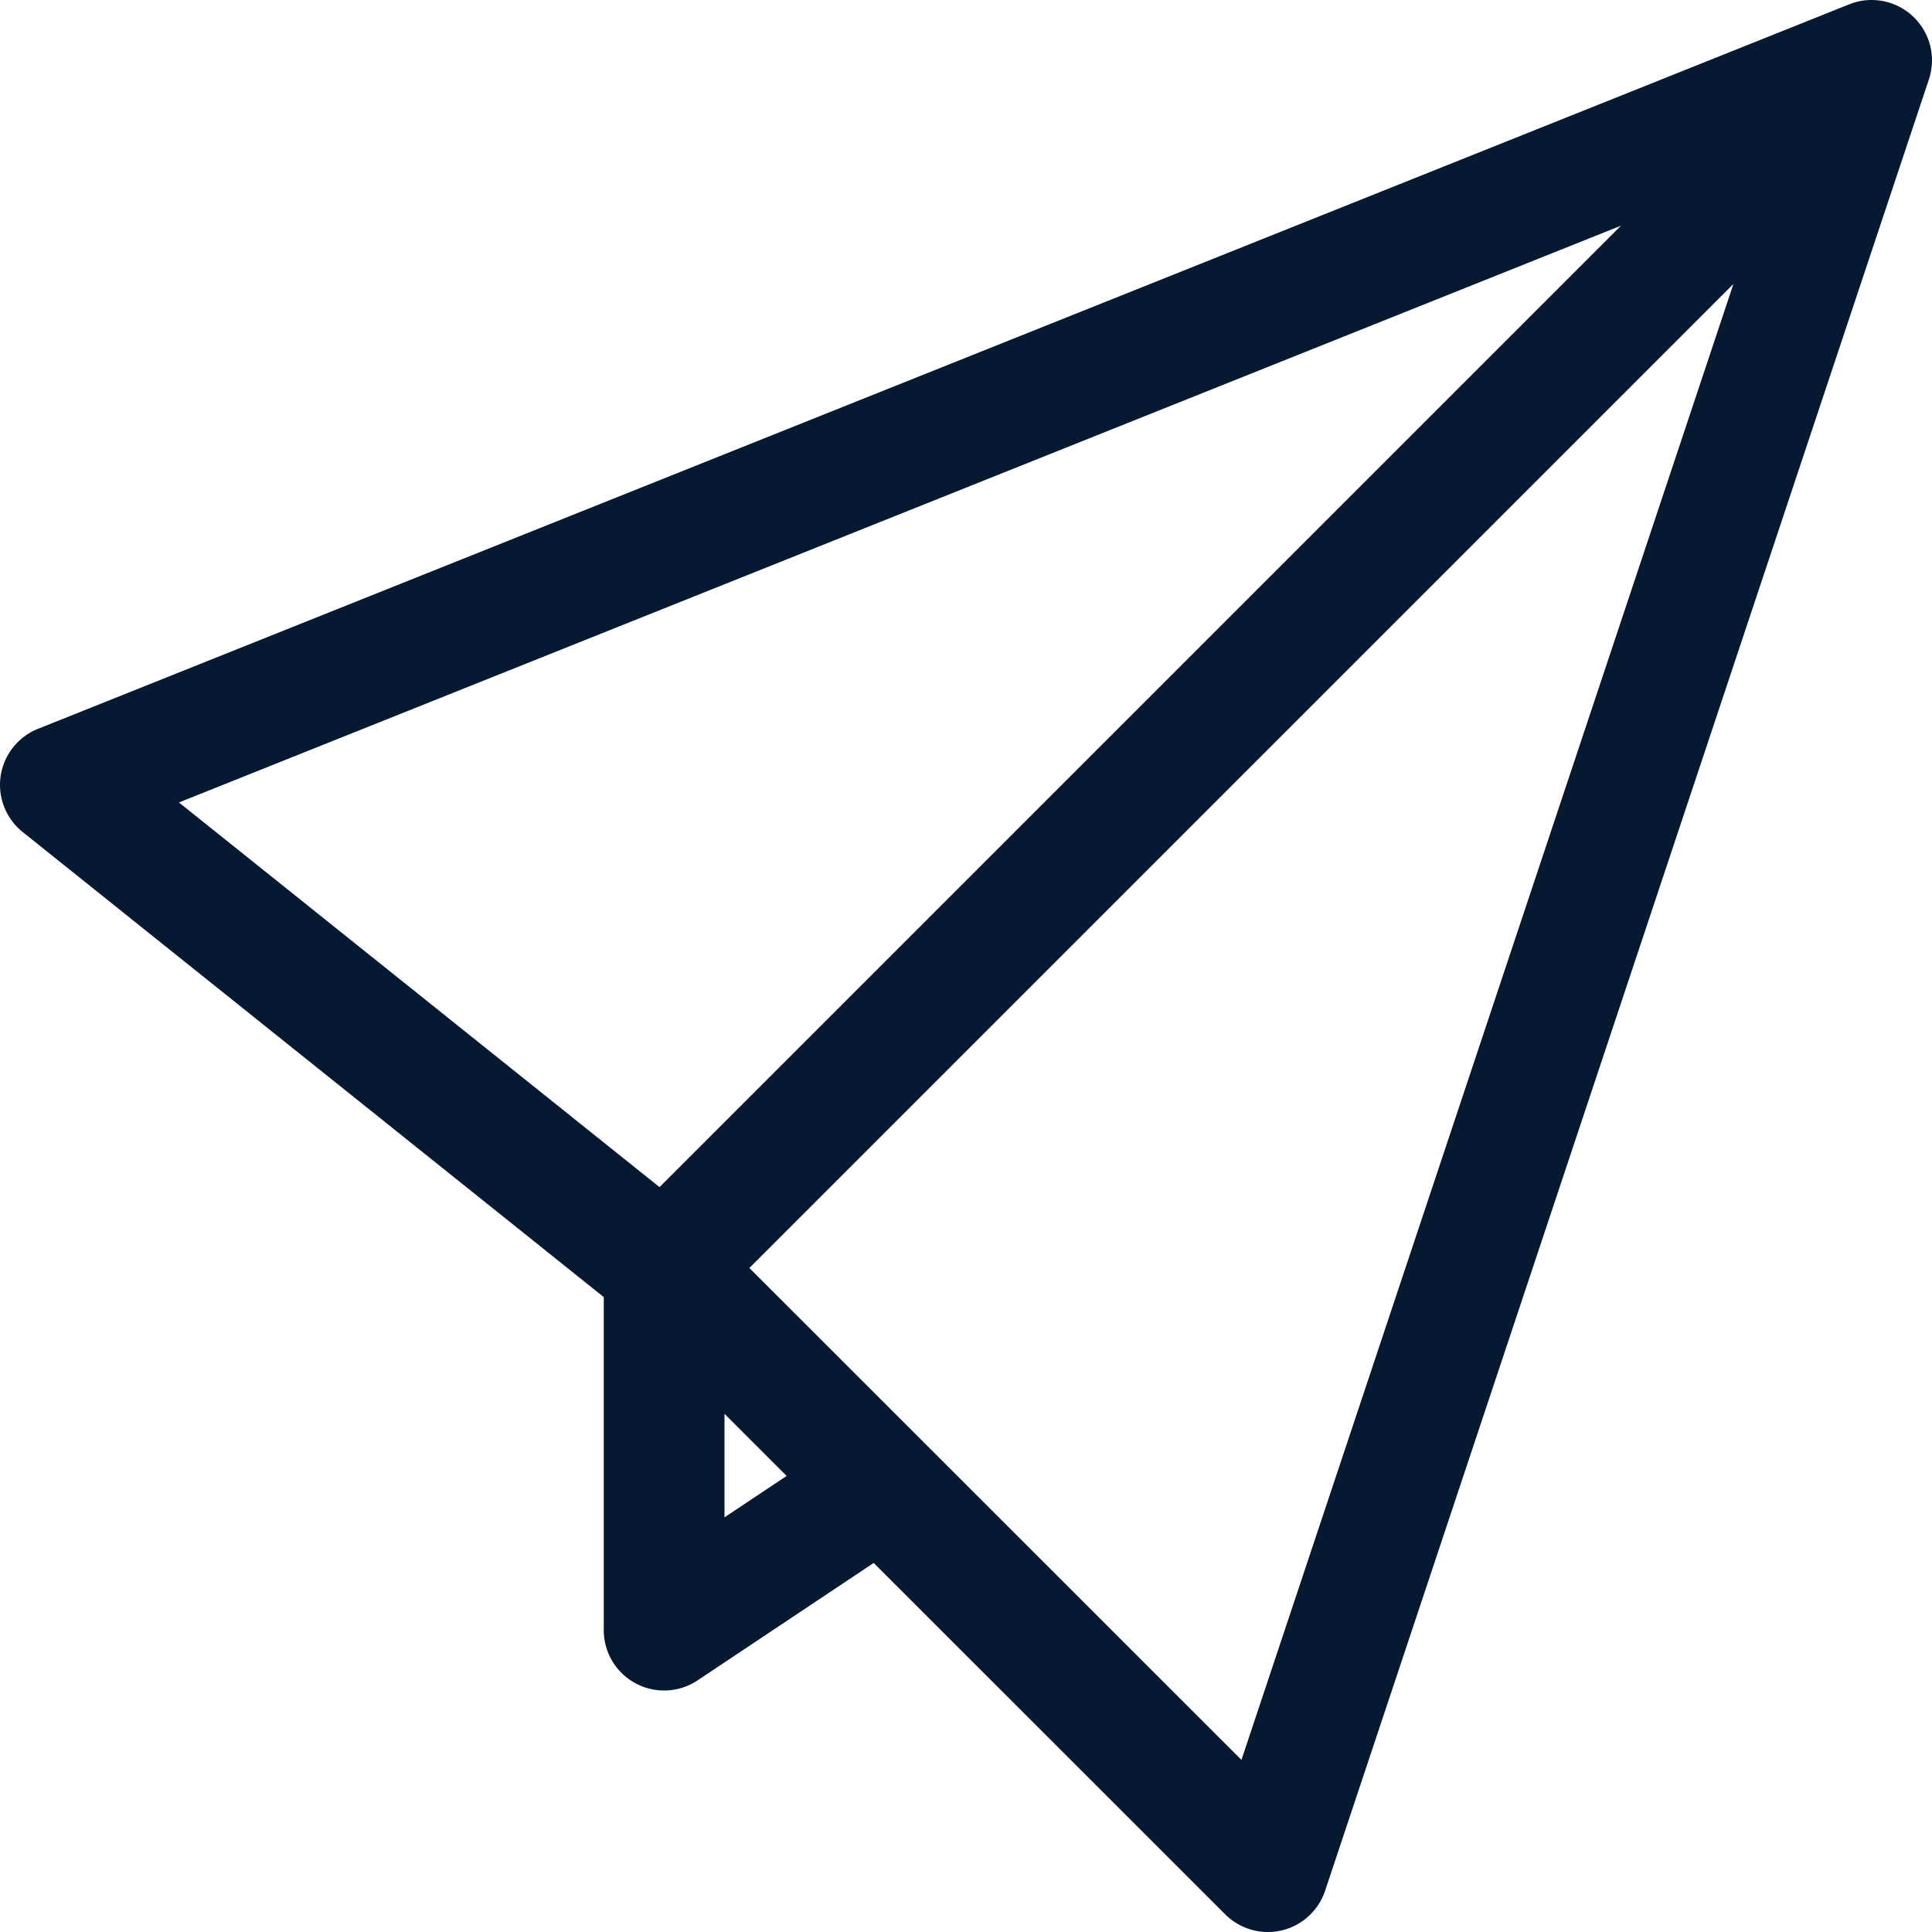 <svg xmlns="http://www.w3.org/2000/svg" version="1.1" xmlns:xlink="http://www.w3.org/1999/xlink" width="512" height="512" x="0" y="0" viewBox="0 0 479.065 479.065" style="enable-background:new 0 0 512 512" xml:space="preserve" class=""><g><path d="M474.367 4.086c-4.269-4.02-10.468-5.175-15.833-3.012L9.417 180.721a14.983 14.983 0 0 0-9.254 11.71 14.978 14.978 0 0 0 5.453 13.874l144.092 115.327v82.579a14.969 14.969 0 0 0 23.274 12.456l43.663-29.11 87.153 87.121a14.99 14.99 0 0 0 14.021 3.991 14.982 14.982 0 0 0 10.76-9.839L478.285 19.715a14.95 14.95 0 0 0-3.918-15.629zm-72.435 51.88L163.538 294.36 44.373 198.981zm-222.283 320.28v-25.667l15.402 15.395zm128.185 60.145L185.82 314.417 429.828 70.409z" fill="#051933" opacity="1" data-original="#000000" class=""></path></g></svg>